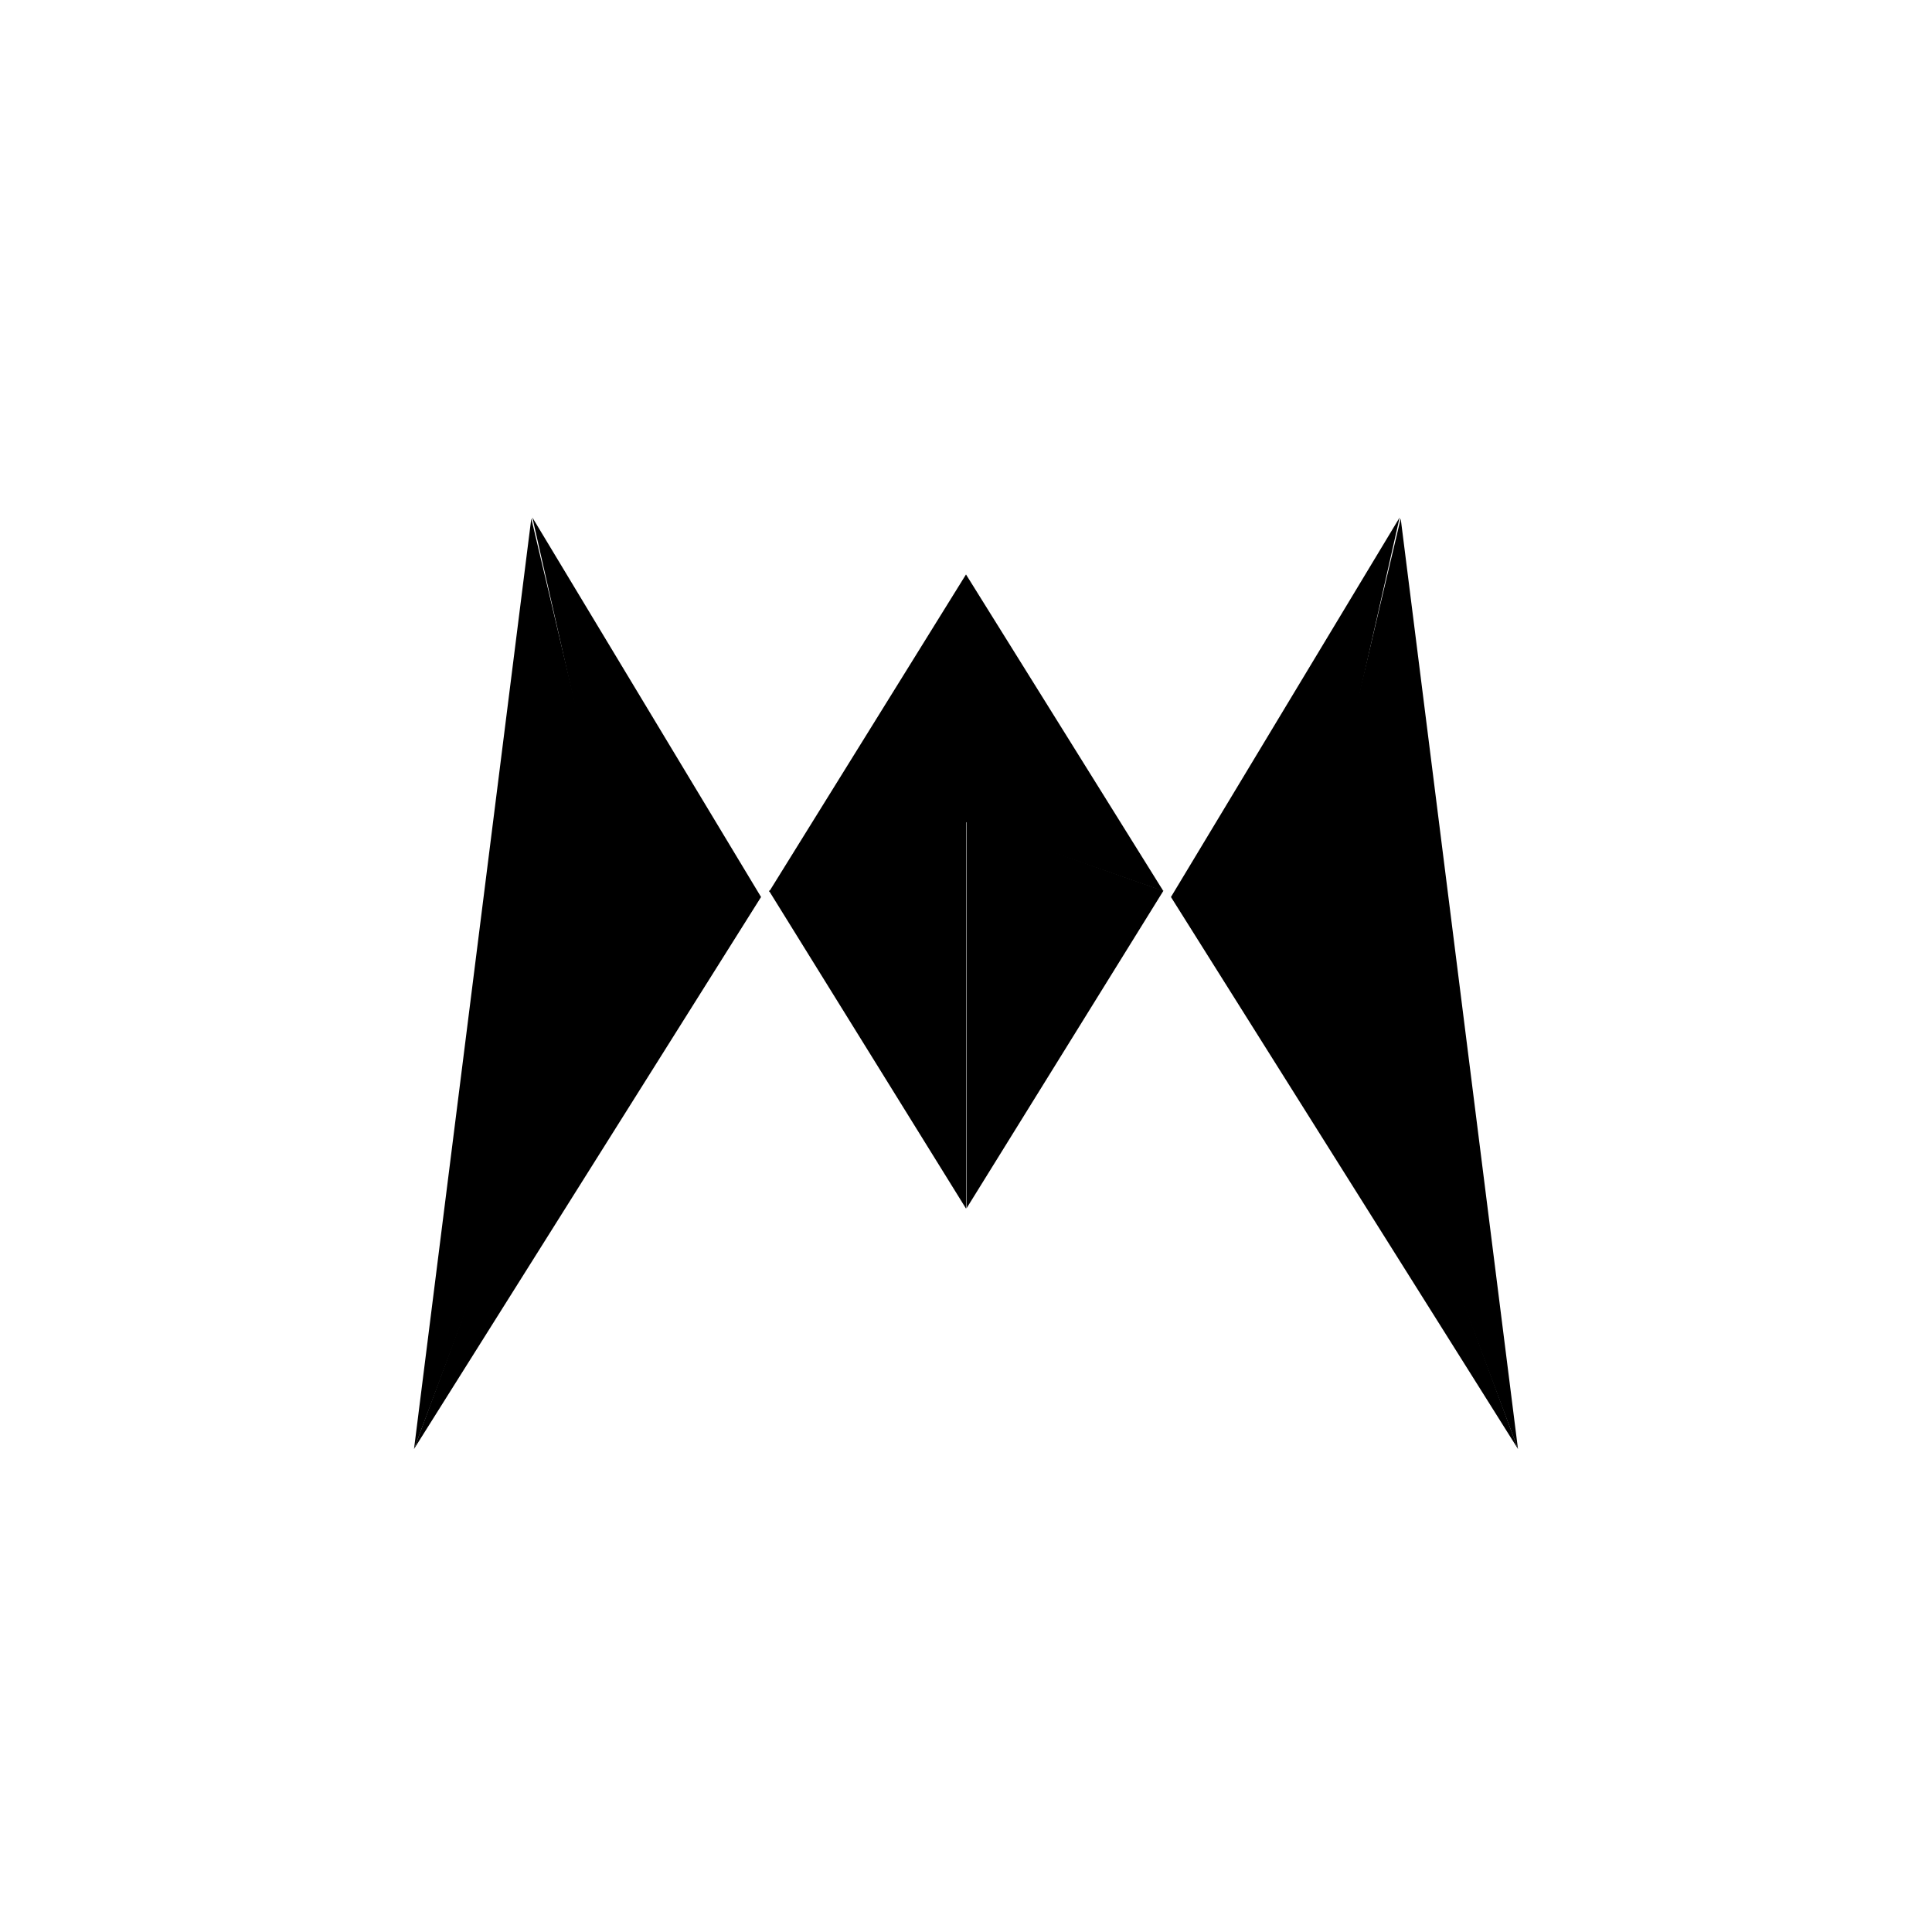 <?xml version="1.0" encoding="utf-8"?>
<!-- Generator: www.svgicons.com -->
<svg xmlns="http://www.w3.org/2000/svg" width="800" height="800" viewBox="0 0 24 24">
<path fill="currentColor" d="M7.68 11.143L6.613 6.428l2.841 4.715zm0 0L5.143 18l4.311-6.857z"/><path fill="currentColor" d="M6.6 6.441L5.143 18l2.571-6.857zm9.72 4.702l1.067-4.715l-2.841 4.715zm0 0L18.857 18l-4.311-6.857z"/><path fill="currentColor" d="M17.4 6.441L18.857 18l-2.571-6.857zM12 10.2s-1.628.583-2.447.866L12 15.013zm0-.004s1.637.587 2.452.87l-2.447 3.947V10.2z"/><path fill="currentColor" d="m12 10.213l-2.447.866L12 7.136zm0 0l2.452.857L12 7.136z"/>
</svg>